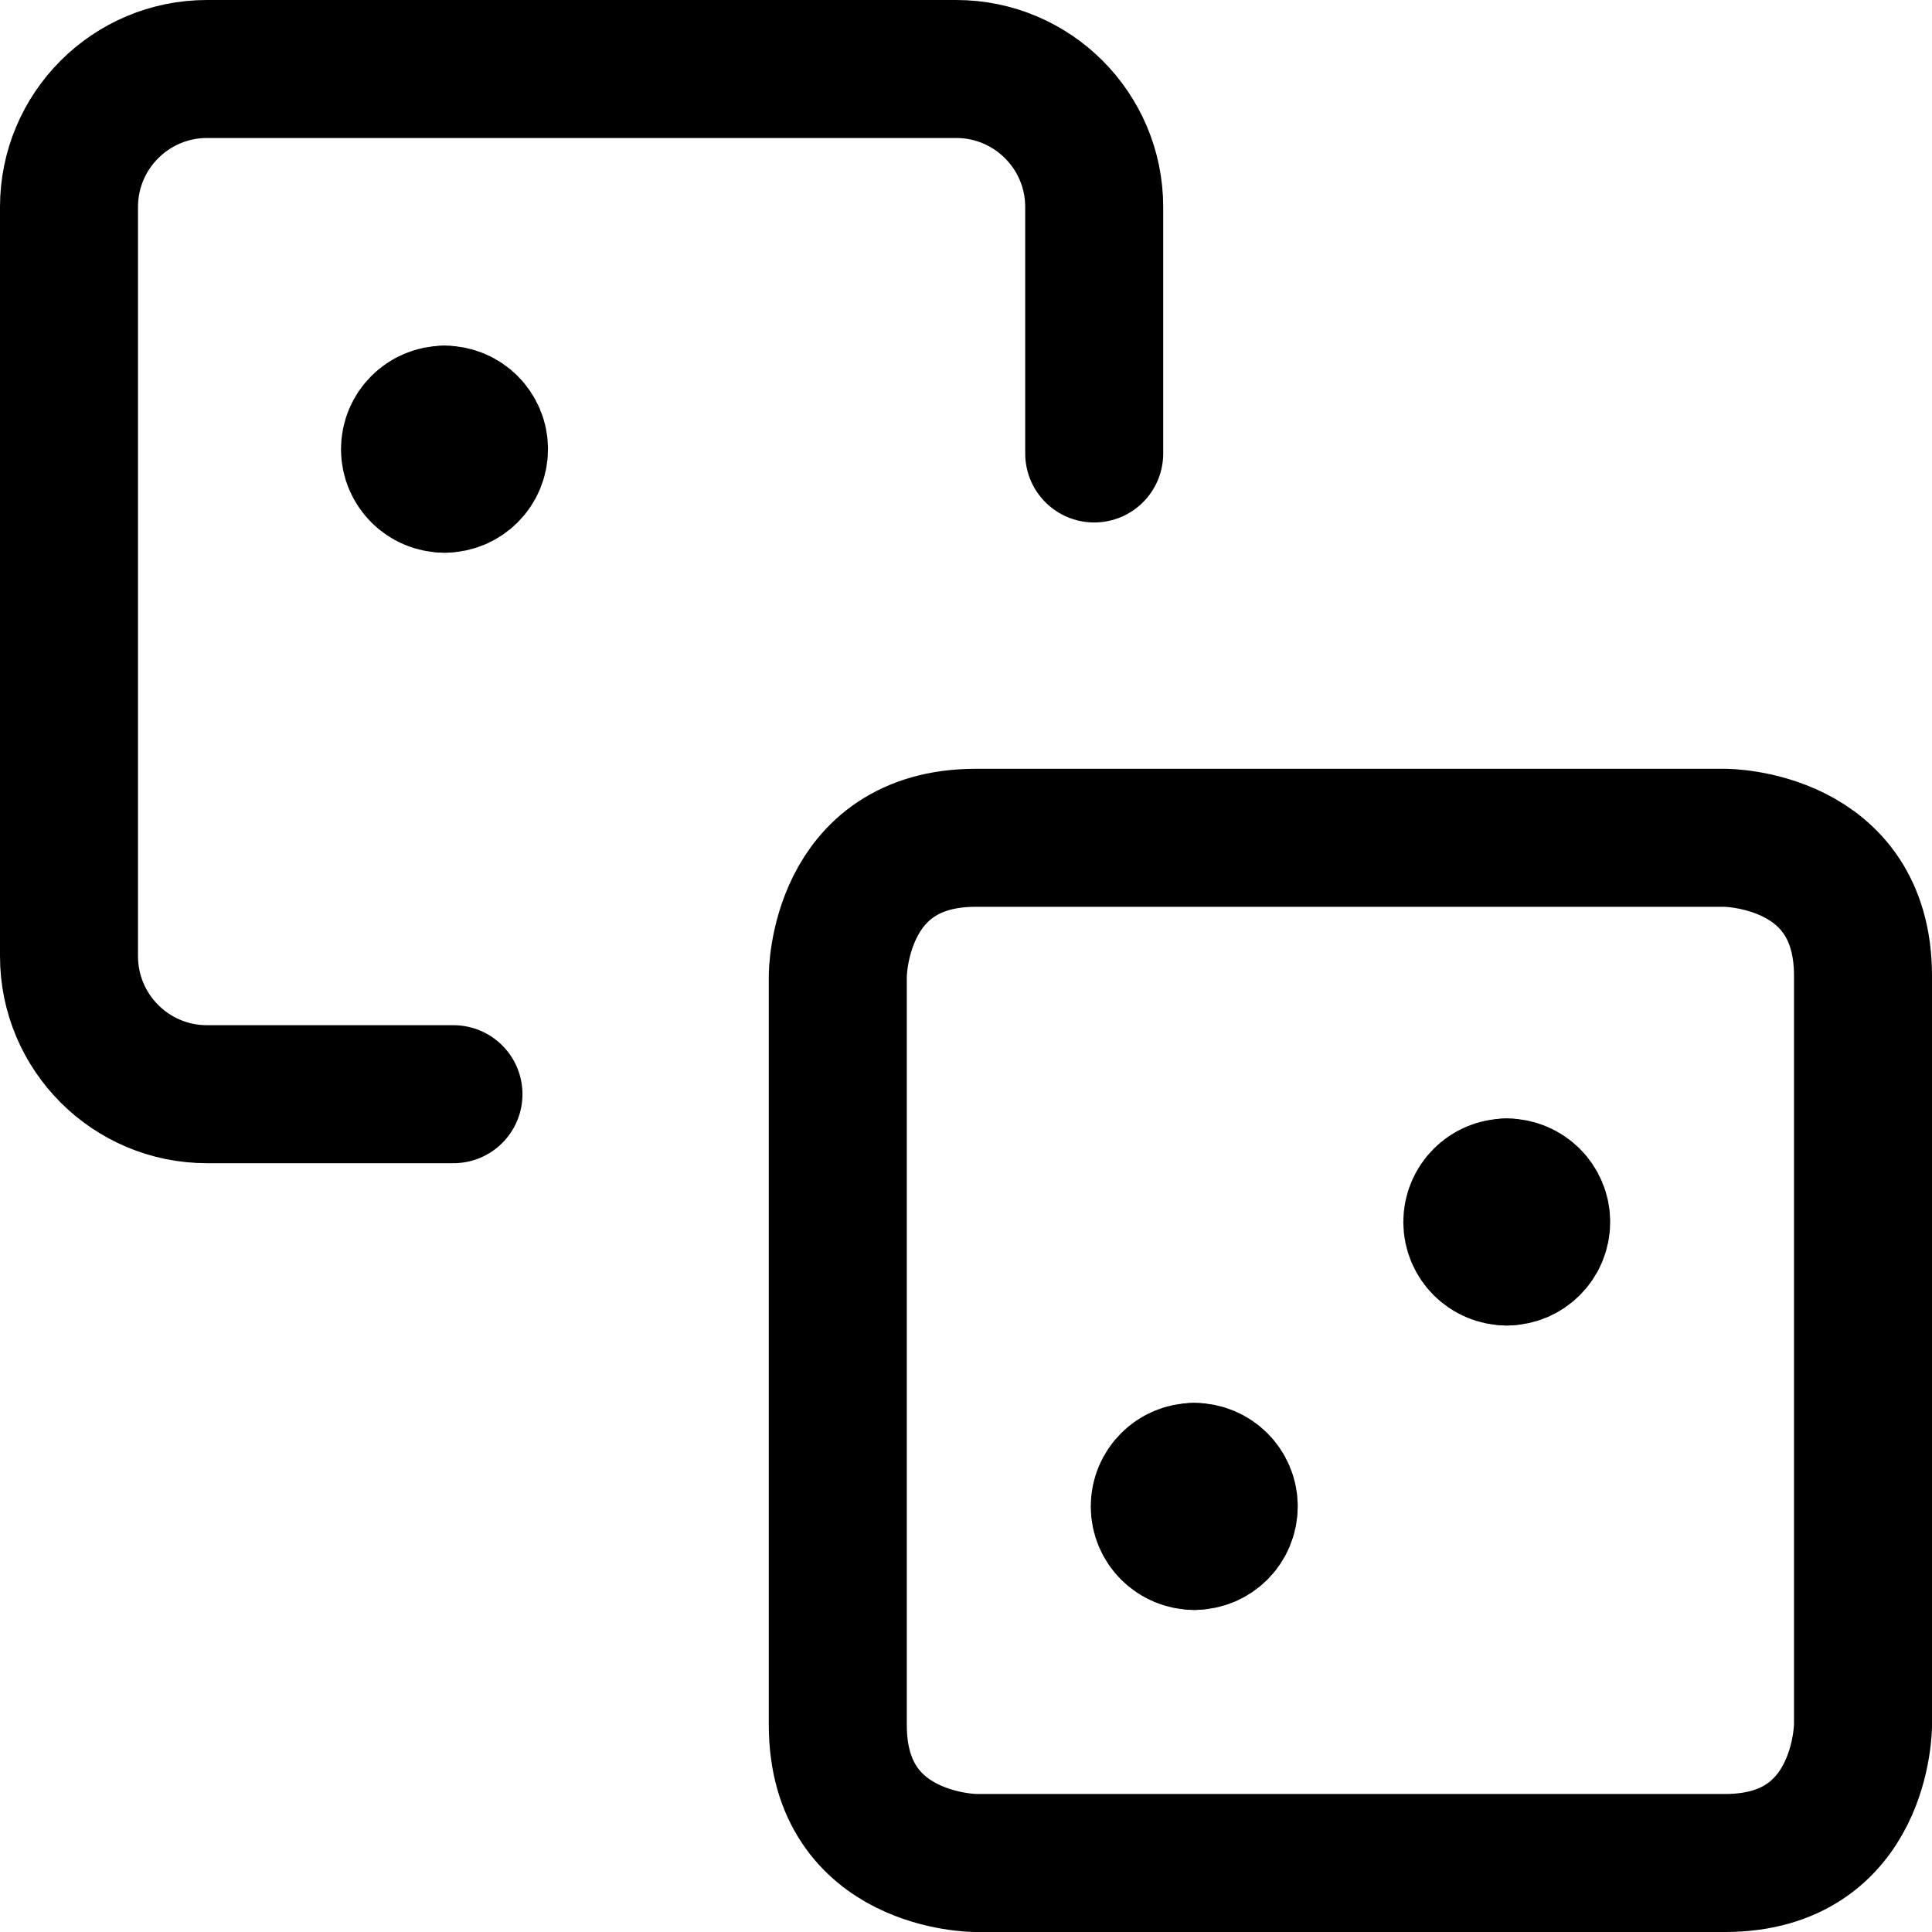 <svg xmlns="http://www.w3.org/2000/svg" fill="none" viewBox="0 0 14 14" id="Dices-Entertainment-Gaming-Dices--Streamline-Core"><desc>Dices Entertainment Gaming Dices Streamline Icon: https://streamlinehq.com</desc><g id="dices-entertainment-gaming-dices"><path id="Rectangle 568" stroke="#000000" stroke-linecap="round" stroke-linejoin="round" d="M7.929 3.286V1.5c0 -0.552 -0.448 -1 -1 -1H1.5c-0.552 0 -1 0.448 -1 1v5.429c0 0.552 0.448 1 1 1h1.786" stroke-width="1"></path><path id="Rectangle 569" stroke="#000000" stroke-linecap="round" stroke-linejoin="round" d="M7.071 6.071H12.5s1 0 1 1V12.5s0 1 -1 1H7.071s-1 0 -1 -1V7.071s0 -1 1 -1" stroke-width="1"></path><g id="Group 99"><path id="Ellipse 81" stroke="#000000" stroke-linecap="round" stroke-linejoin="round" d="M8.654 11.166c-0.138 0 -0.25 -0.112 -0.25 -0.25s0.112 -0.25 0.25 -0.25" stroke-width="1"></path><path id="Ellipse 82" stroke="#000000" stroke-linecap="round" stroke-linejoin="round" d="M8.654 11.166c0.138 0 0.25 -0.112 0.25 -0.25s-0.112 -0.25 -0.25 -0.25" stroke-width="1"></path></g><g id="Group 2270"><path id="Ellipse 81_2" stroke="#000000" stroke-linecap="round" stroke-linejoin="round" d="M3.221 3.505c-0.138 0 -0.25 -0.112 -0.25 -0.25s0.112 -0.25 0.25 -0.25" stroke-width="1"></path><path id="Ellipse 82_2" stroke="#000000" stroke-linecap="round" stroke-linejoin="round" d="M3.221 3.505c0.138 0 0.25 -0.112 0.25 -0.25s-0.112 -0.25 -0.25 -0.25" stroke-width="1"></path></g><g id="Group 2271"><path id="Ellipse 81_3" stroke="#000000" stroke-linecap="round" stroke-linejoin="round" d="M10.919 9.105c-0.138 0 -0.25 -0.112 -0.25 -0.25s0.112 -0.25 0.25 -0.25" stroke-width="1"></path><path id="Ellipse 82_3" stroke="#000000" stroke-linecap="round" stroke-linejoin="round" d="M10.918 9.105c0.138 0 0.25 -0.112 0.25 -0.25s-0.112 -0.25 -0.25 -0.25" stroke-width="1"></path></g></g></svg>